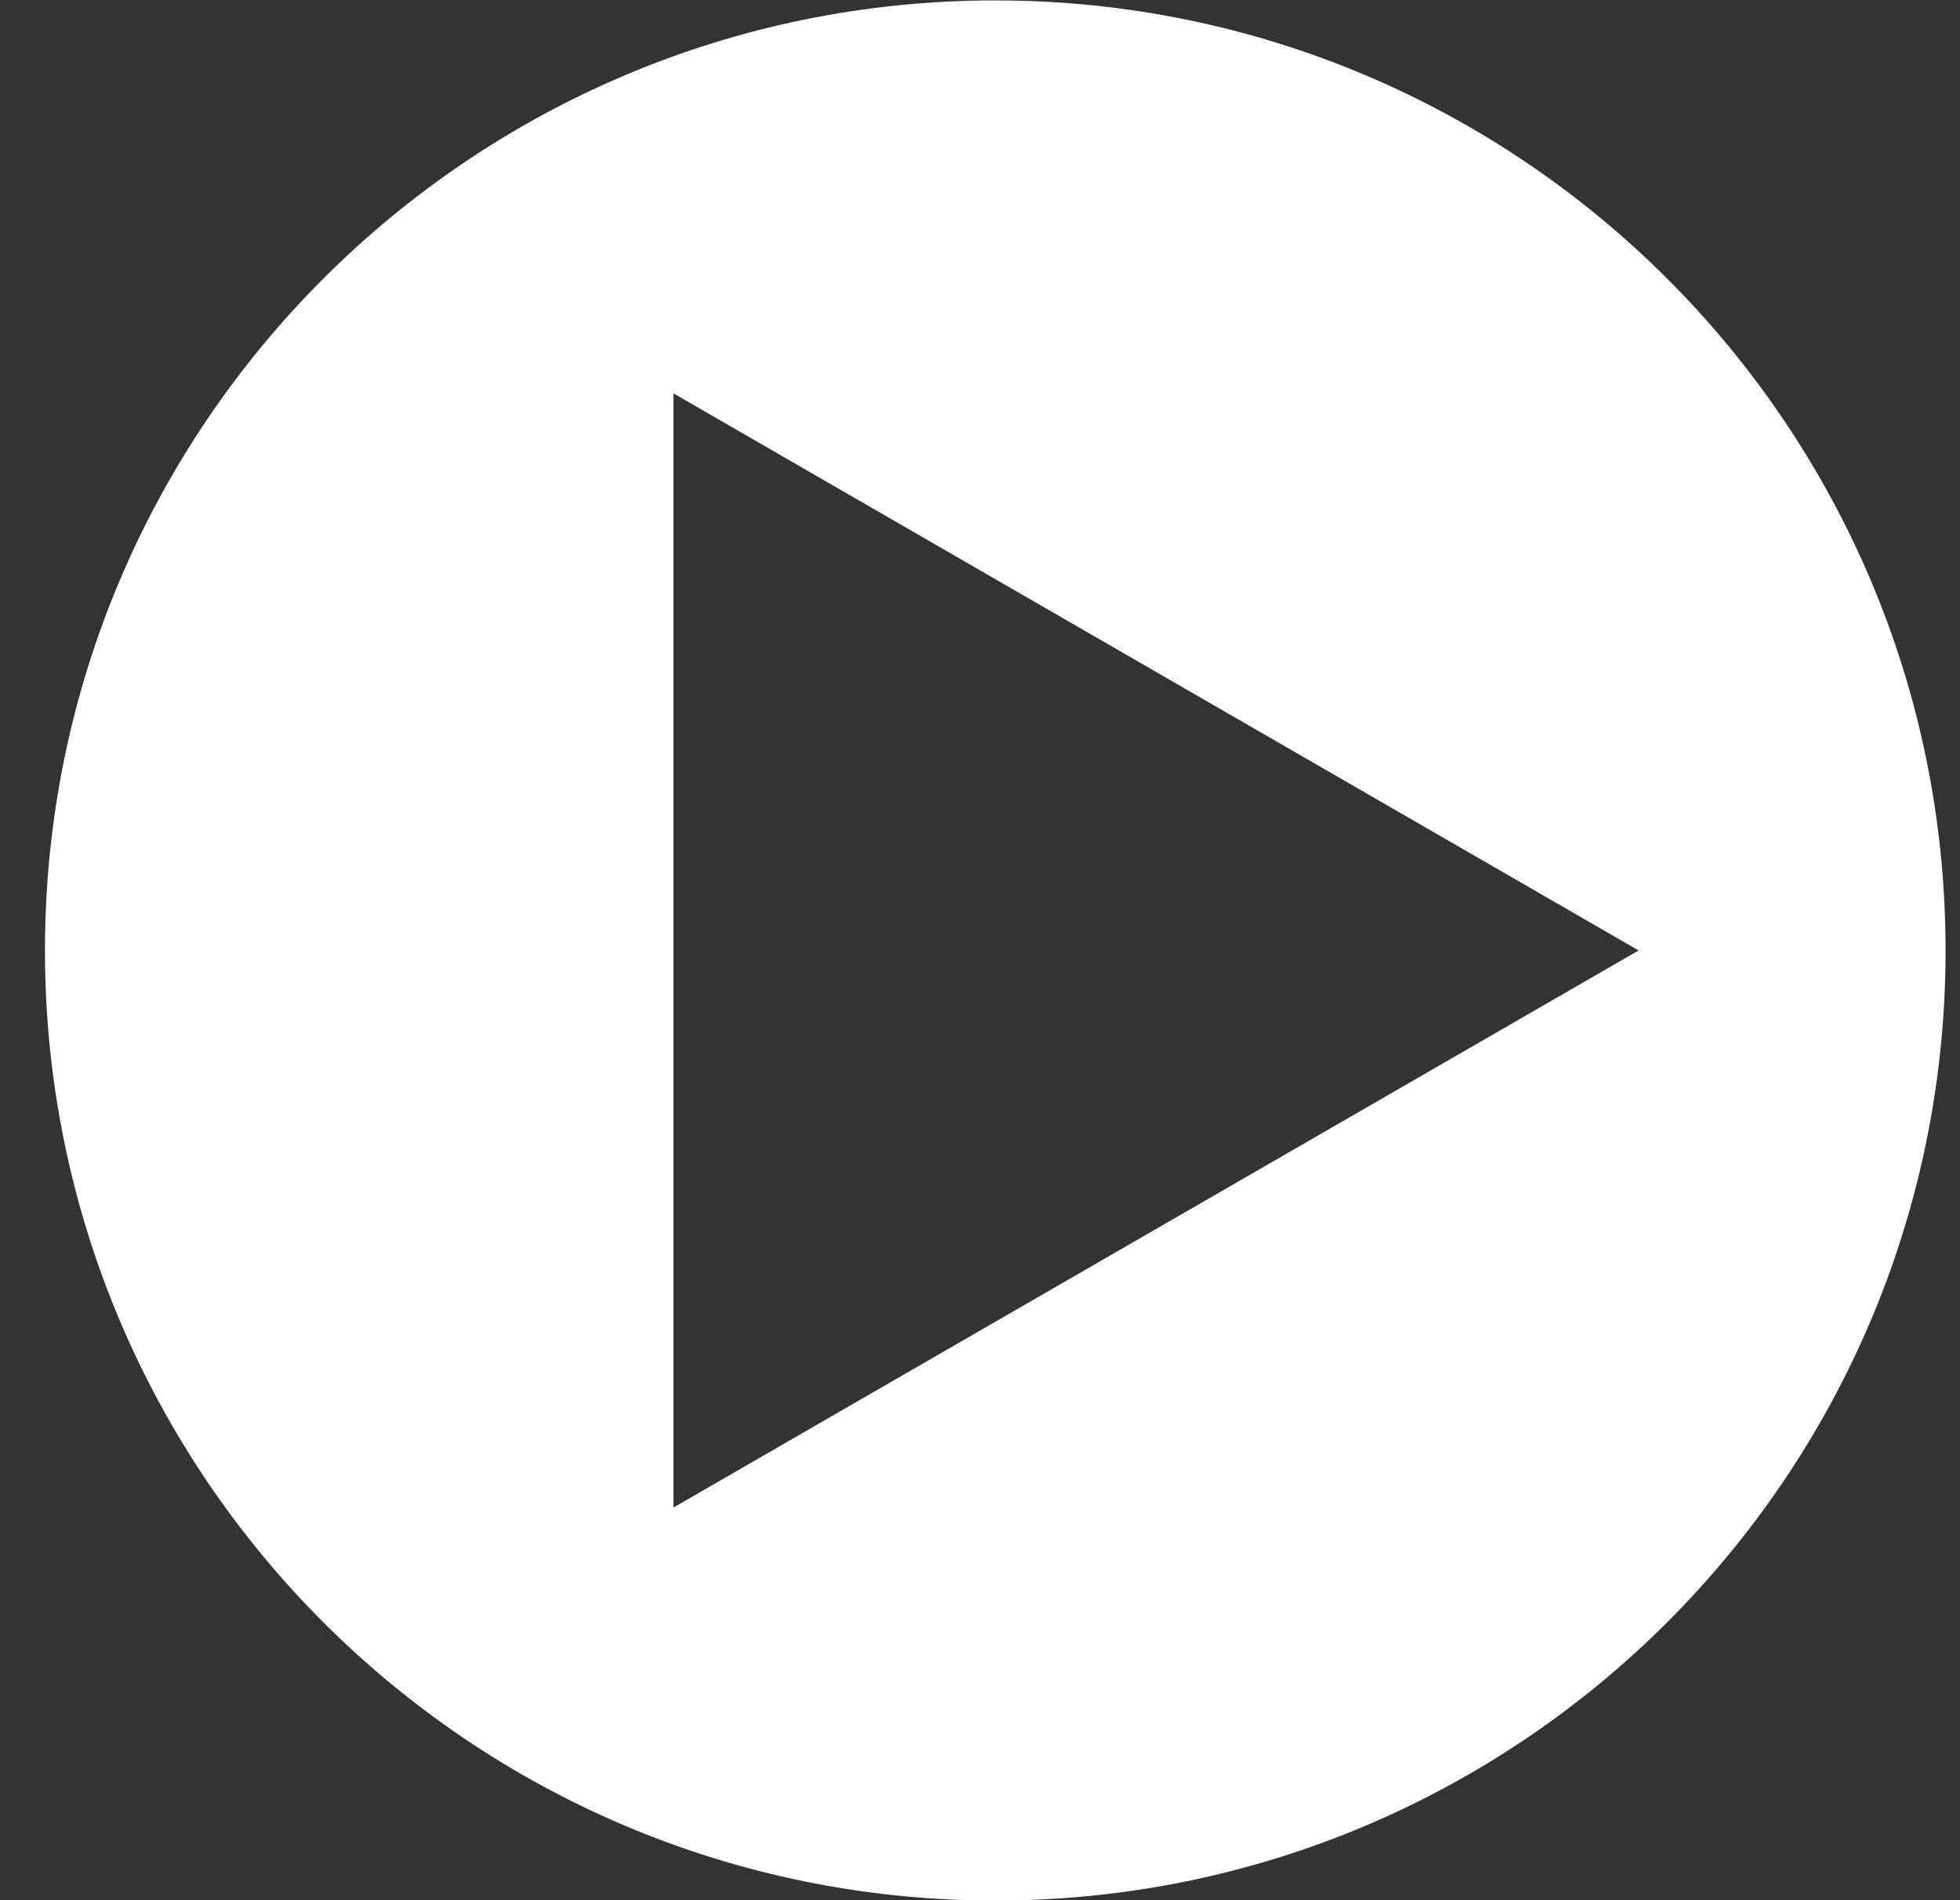 <?xml version="1.0" encoding="UTF-8"?> <svg xmlns="http://www.w3.org/2000/svg" width="33" height="32" viewBox="0 0 33 32" fill="none"><rect x="0" y="0" width="33" height="32" fill="#333333" stroke="none"/><path d="M16.757 0.007C25.593 0.007 32.757 7.17 32.757 16.006C32.757 24.842 25.593 32.006 16.757 32.006C7.92 32.006 0.757 24.842 0.757 16.006C0.757 7.17 7.92 0.007 16.757 0.007ZM11.34 25.387L27.589 16.006L11.34 6.625V25.387Z" fill="white" style="fill:white;fill-opacity:1;"></path></svg> 